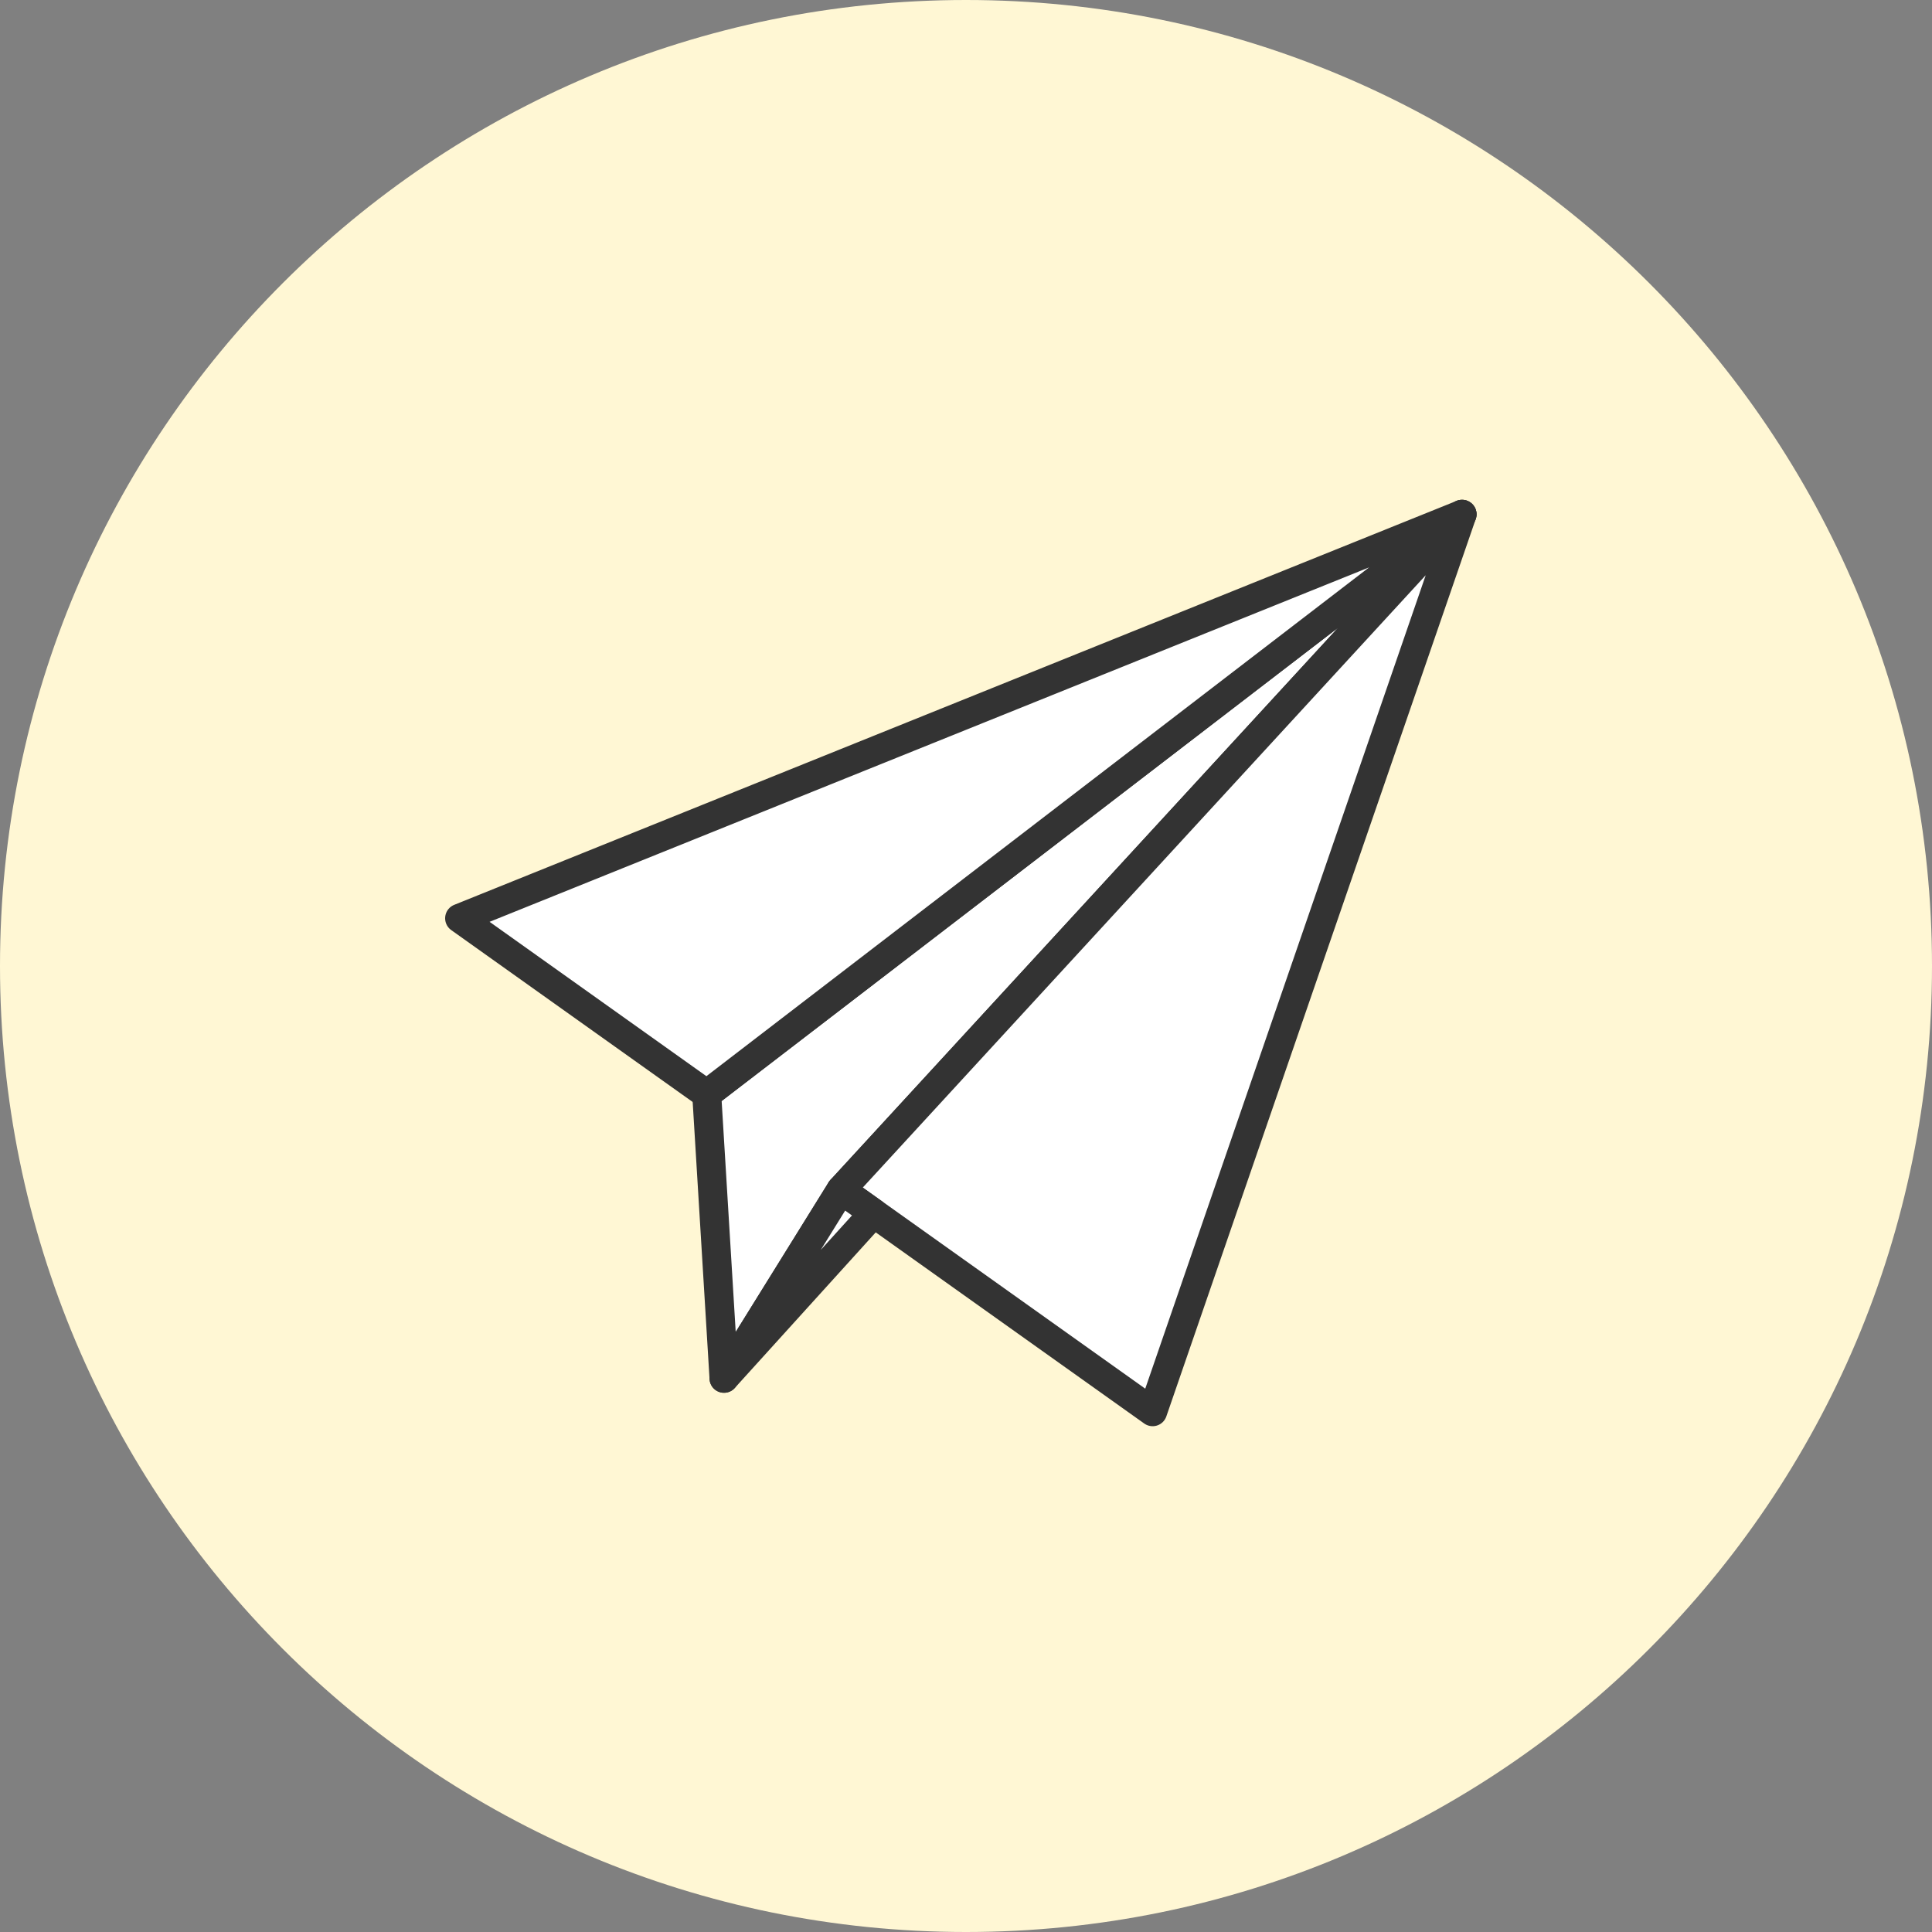 <svg width="150" height="150" viewBox="0 0 150 150" fill="none" xmlns="http://www.w3.org/2000/svg">
<rect x="0" y="0" width="150" height="150" fill="#808080" stroke="none"/>
<g clip-path="url(#clip0_1024_6870)">
<path d="M75 150C116.421 150 150 116.421 150 75C150 33.579 116.421 0 75 0C33.579 0 0 33.579 0 75C0 116.421 33.579 150 75 150Z" fill="#FFF7D4"/>
<path d="M113.512 39.93L65.295 92.378L56.212 107.01L54.87 84.96V84.953L113.512 39.93Z" fill="white" stroke="#333333" stroke-width="2.25" stroke-linecap="round" stroke-linejoin="round"/>
<path d="M113.512 39.93L54.87 84.953L35.685 71.295L113.512 39.93Z" fill="white" stroke="#333333" stroke-width="2.25" stroke-linecap="round" stroke-linejoin="round"/>
<path d="M113.513 39.93L89.49 109.605L67.83 94.185L65.295 92.378L113.513 39.93Z" fill="white" stroke="#333333" stroke-width="2.25" stroke-linecap="round" stroke-linejoin="round"/>
<path d="M67.83 94.185L56.212 107.01L65.295 92.378L67.83 94.185Z" fill="white" stroke="#333333" stroke-width="2.25" stroke-linecap="round" stroke-linejoin="round"/>
</g>
<defs>
<clipPath id="clip0_1024_6870">
<rect width="150" height="150" fill="white"/>
</clipPath>
</defs>
</svg>
